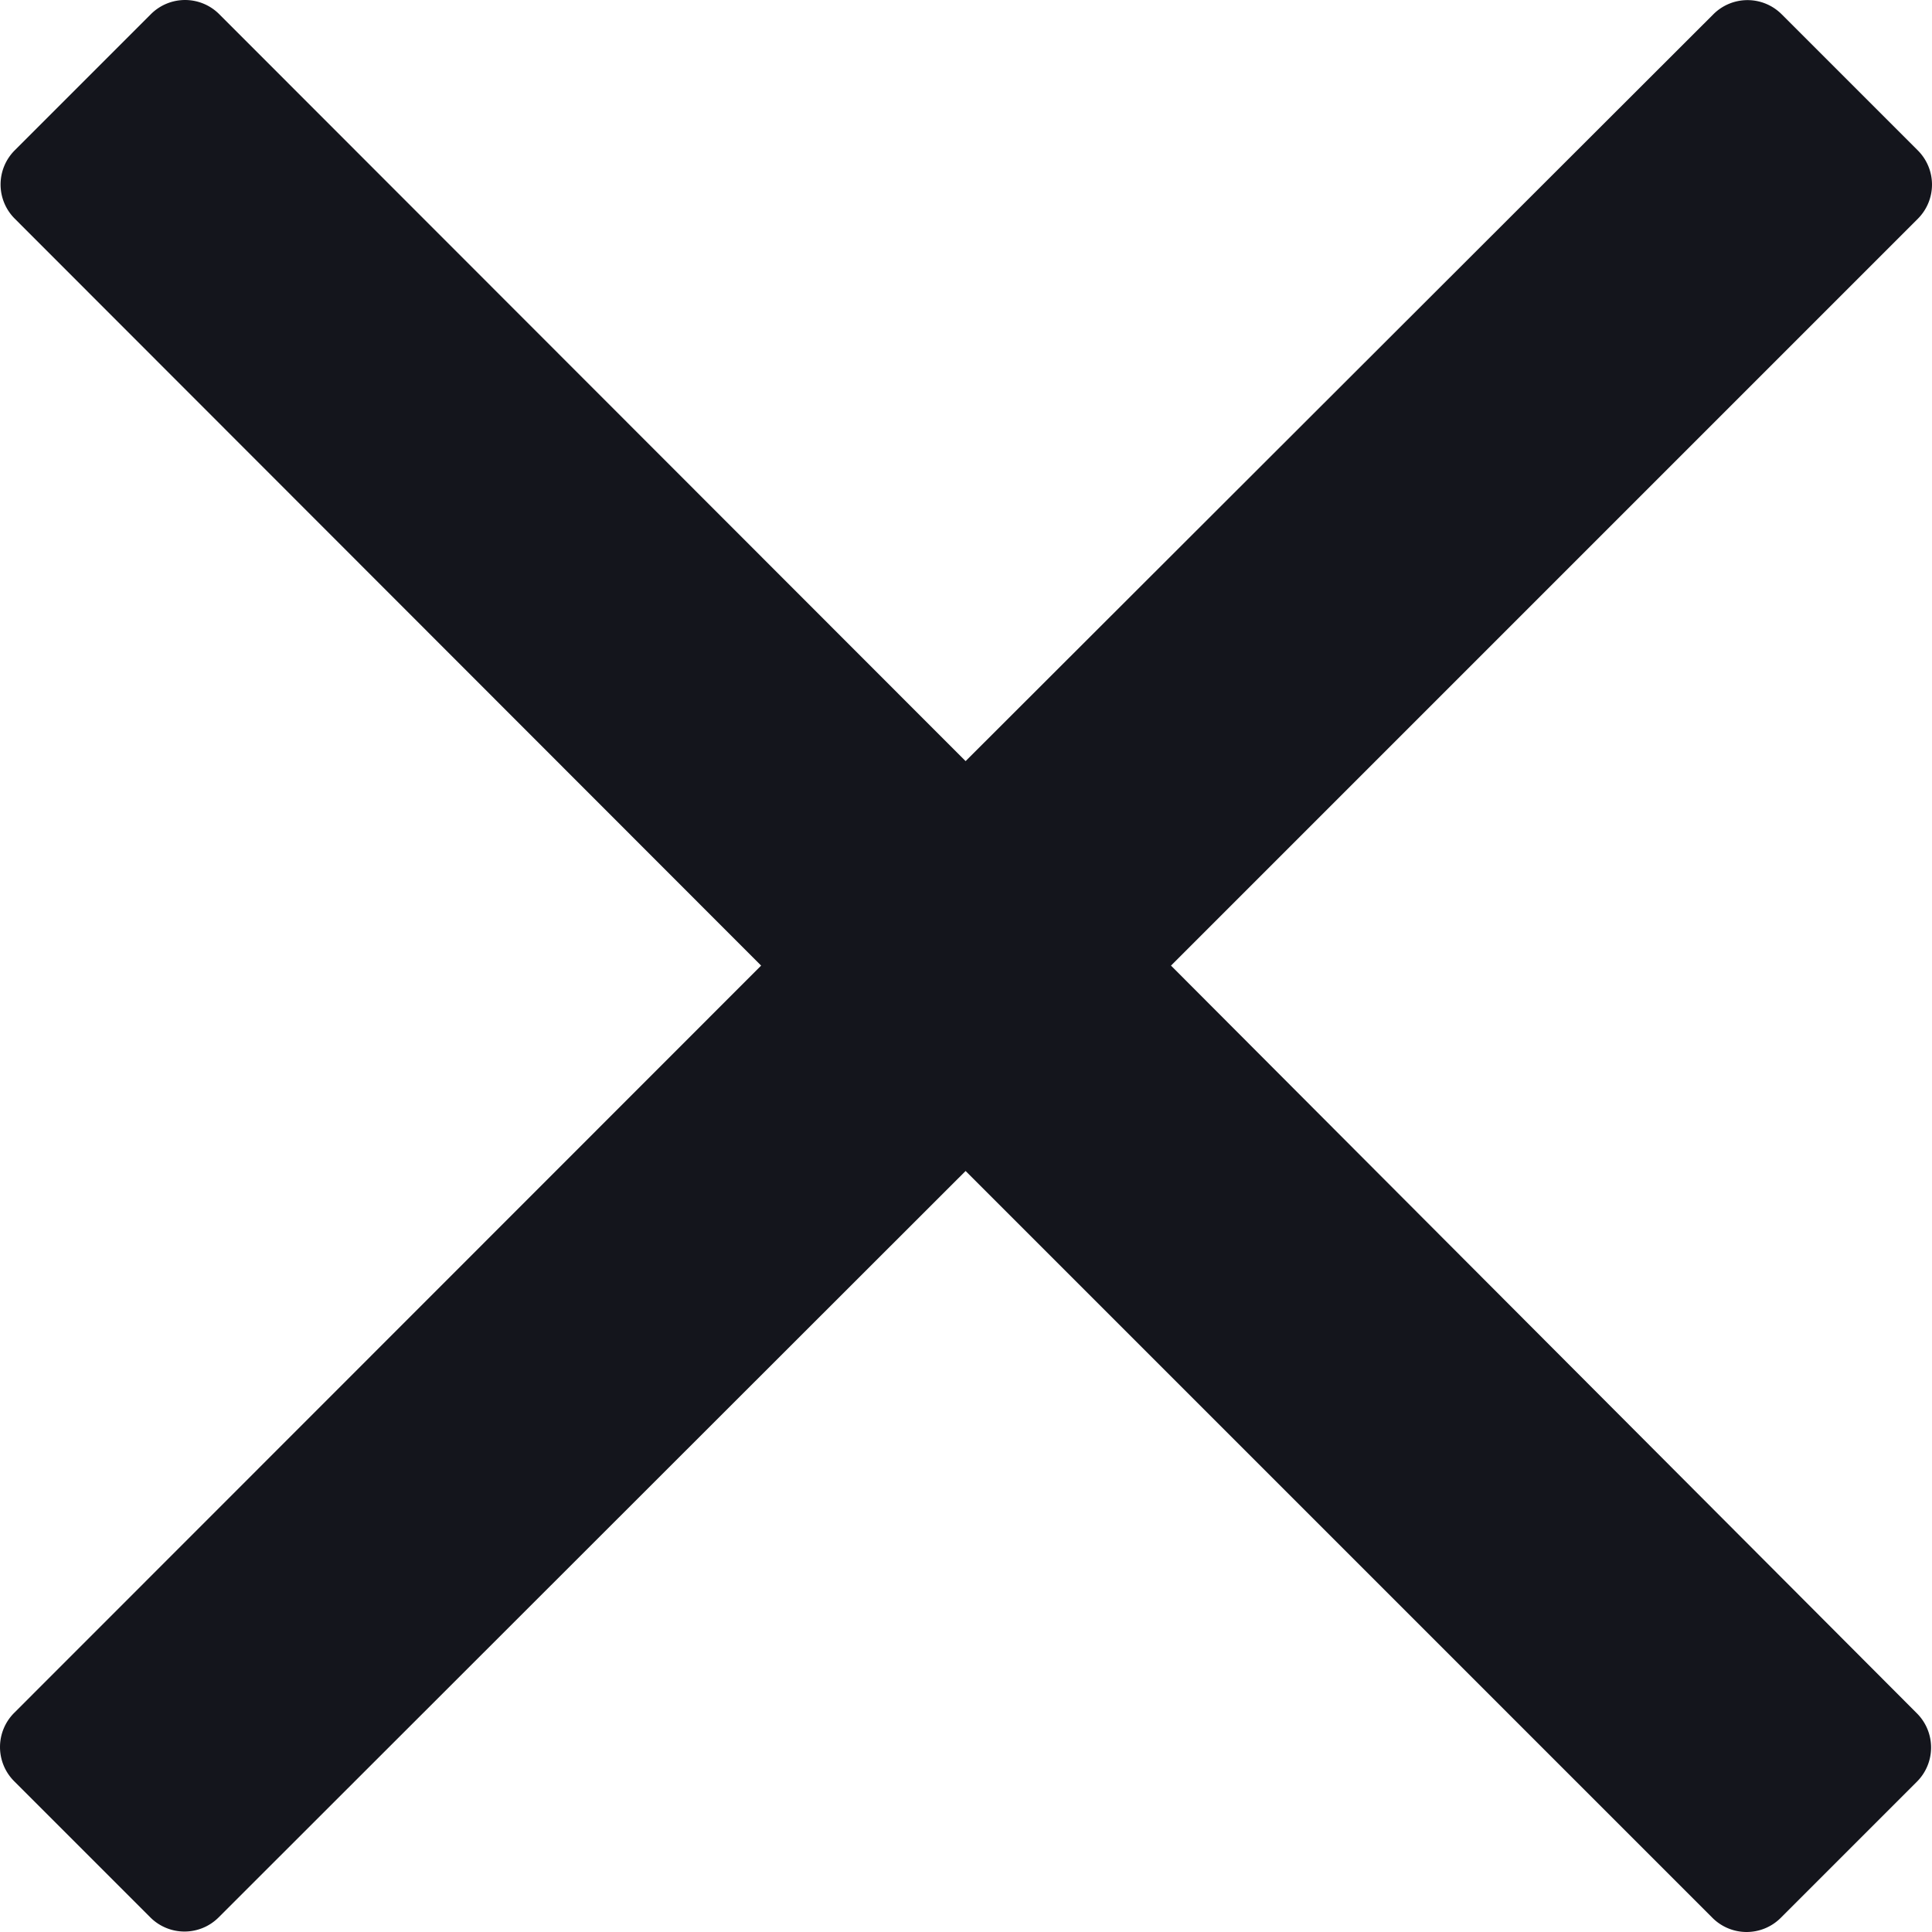 <svg xmlns="http://www.w3.org/2000/svg" width="17.007" height="17.007" viewBox="0 0 17.007 17.007">
  <path id="times-light" d="M10.308,104.5l5.451-5.451,1.124-1.124a.425.425,0,0,0,0-.6l-1.2-1.2a.425.425,0,0,0-.6,0L8.5,102.7,1.929,96.124a.425.425,0,0,0-.6,0l-1.2,1.2a.425.425,0,0,0,0,.6L6.7,104.5.124,111.079a.425.425,0,0,0,0,.6l1.2,1.2a.425.425,0,0,0,.6,0L8.5,106.308l5.451,5.451,1.124,1.124a.425.425,0,0,0,.6,0l1.2-1.2a.425.425,0,0,0,0-.6Z" transform="translate(0 -96)" fill="#14151c"/>
</svg>
